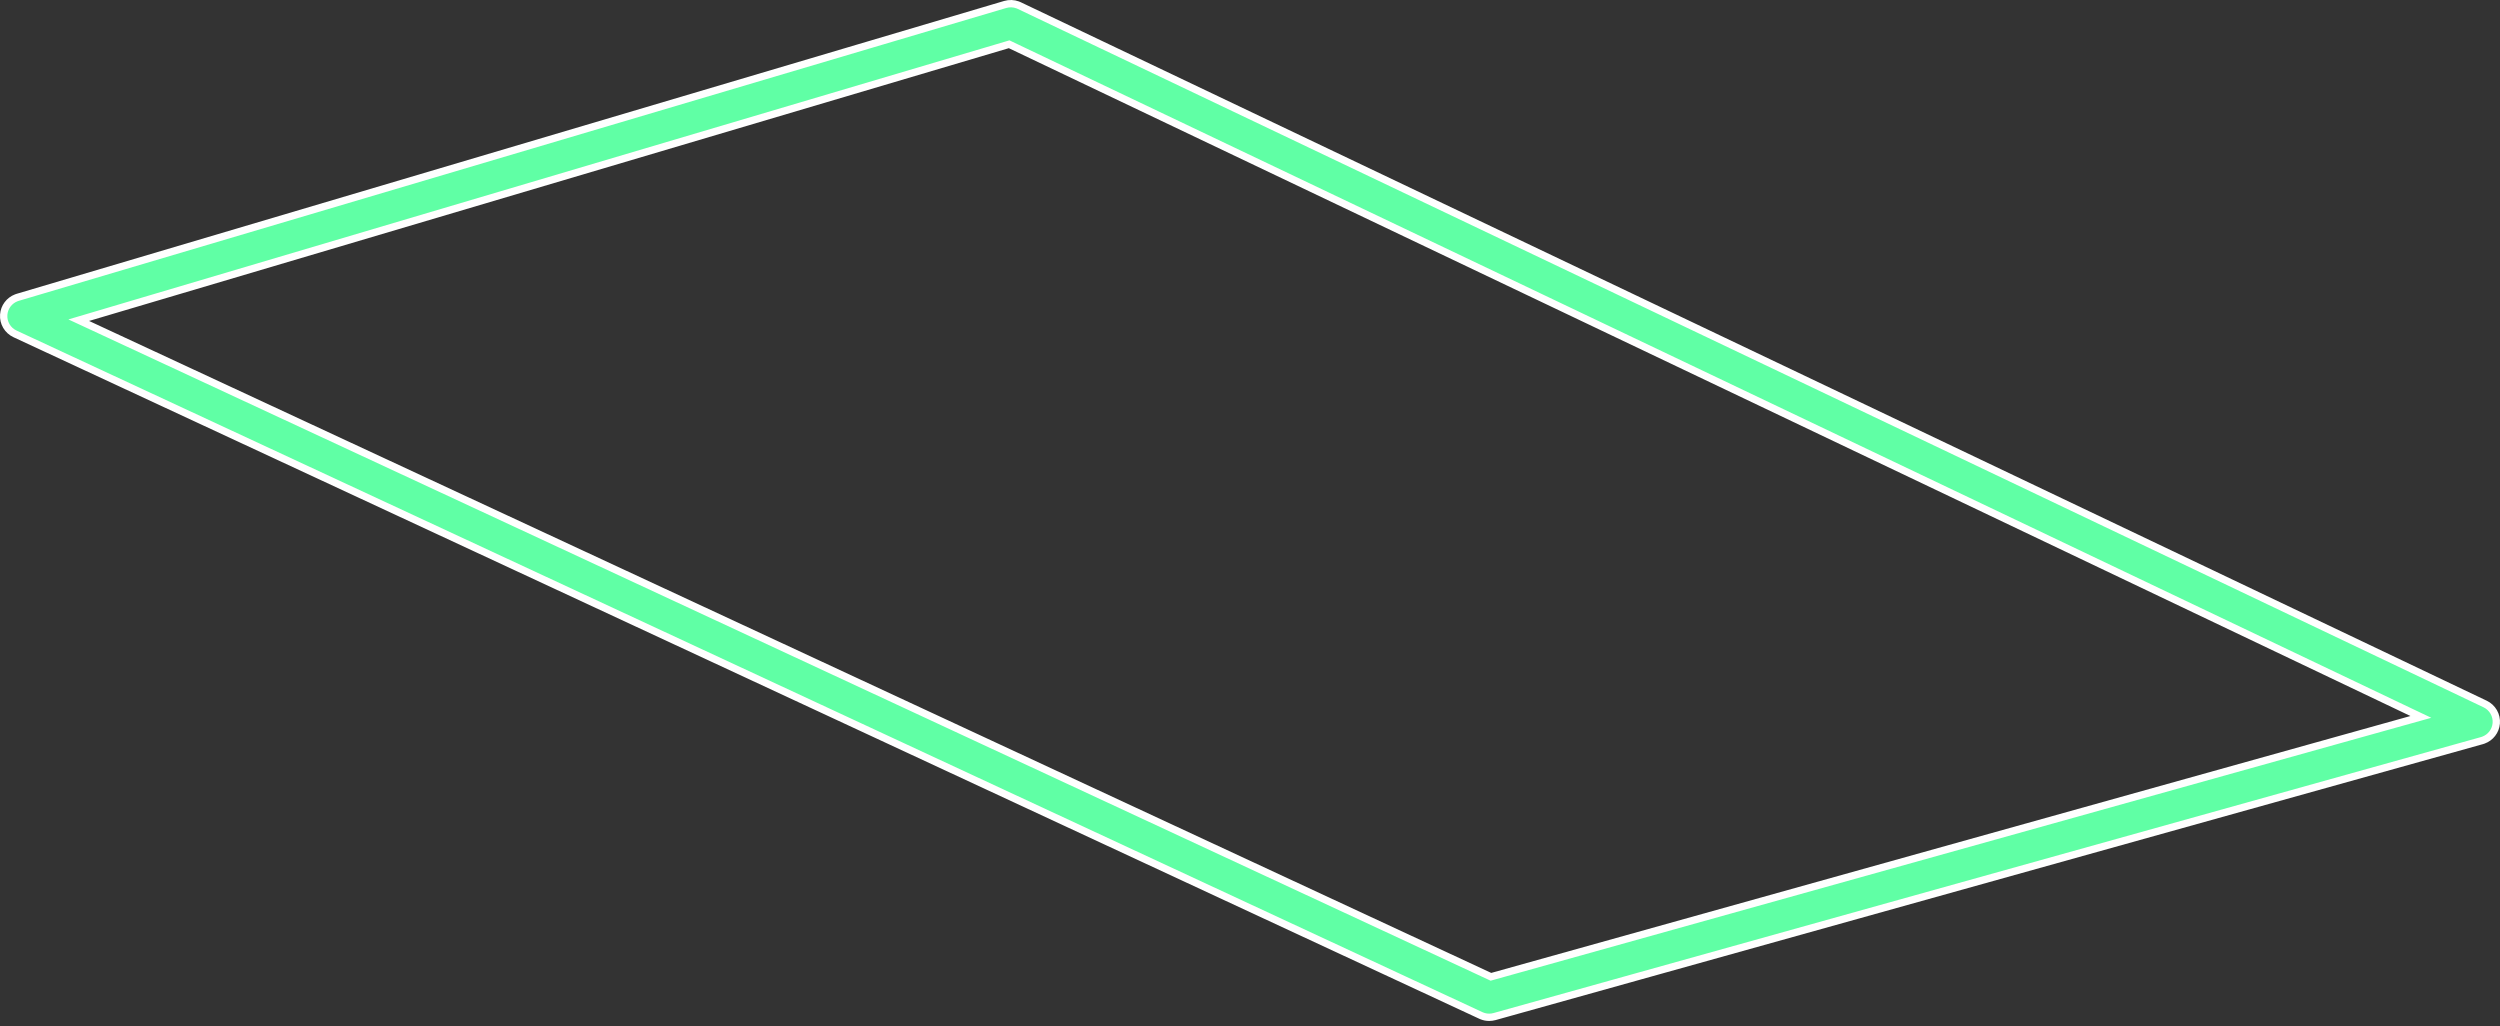 <?xml version="1.0" encoding="utf-8"?>
<svg xmlns="http://www.w3.org/2000/svg" fill="none" height="100%" overflow="visible" preserveAspectRatio="none" style="display: block;" viewBox="0 0 341 140" width="100%">
<rect x="0" y="0" width="341" height="140" fill="#333333" stroke="none"/>
<path d="M137.104 0.611C137.661 0.446 138.259 0.465 138.803 0.665L139.032 0.762L338.971 96.026C339.982 96.508 340.585 97.561 340.49 98.671C340.4 99.711 339.711 100.599 338.736 100.954L338.537 101.019L203.856 138.66C203.618 138.727 203.373 138.761 203.129 138.761C202.787 138.761 202.448 138.696 202.127 138.567L201.99 138.509L2.052 45.544C1.039 45.073 0.425 44.029 0.507 42.922C0.584 41.884 1.259 40.989 2.226 40.619L2.423 40.553L137.104 0.611ZM137.461 6.092L12.006 43.298L10.738 43.673L11.937 44.23L203.195 133.159L203.363 133.236L203.541 133.187L328.92 98.144L330.205 97.785L329 97.212L137.818 6.12L137.646 6.037L137.461 6.092Z" fill="#60FFA5" id="Vector" stroke="white"/>
</svg>